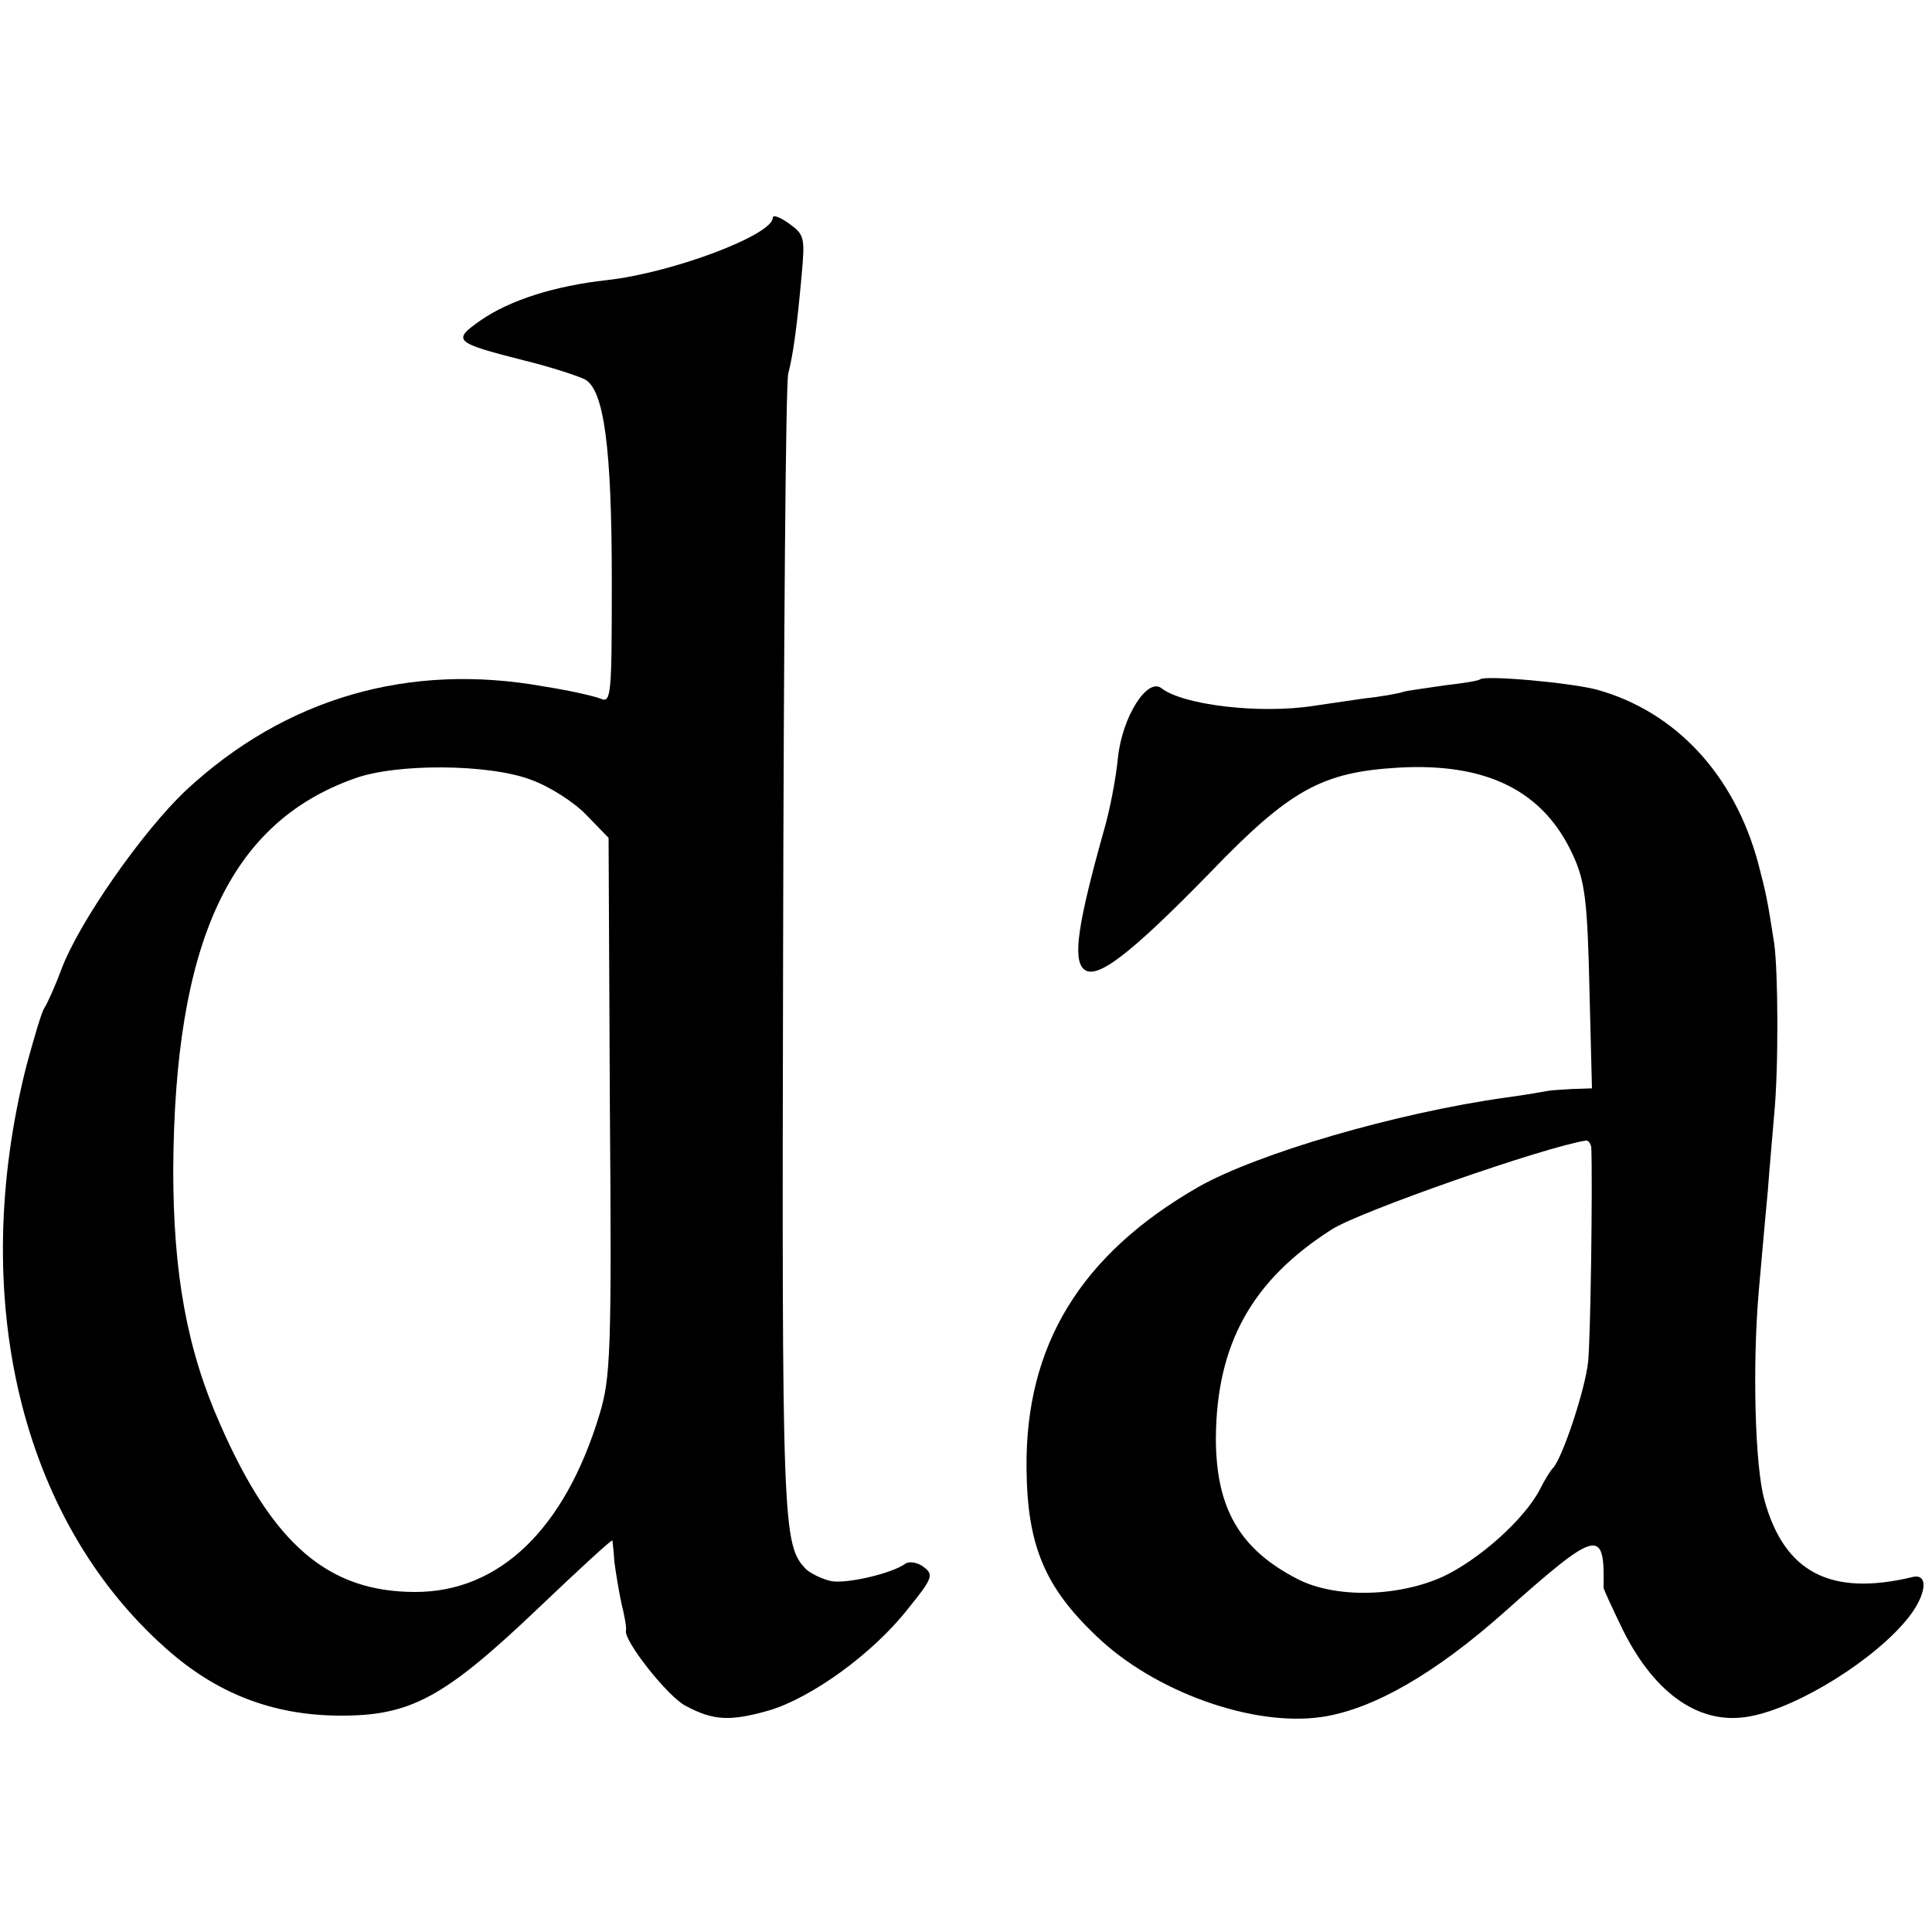 <?xml version="1.0" standalone="no"?>
<!DOCTYPE svg PUBLIC "-//W3C//DTD SVG 20010904//EN"
 "http://www.w3.org/TR/2001/REC-SVG-20010904/DTD/svg10.dtd">
<svg version="1.0" xmlns="http://www.w3.org/2000/svg"
 width="300pt" height="300pt" viewBox="0 0 300 300"
 preserveAspectRatio="xMidYMid meet">
<g transform="translate(0,300) scale(0.1,-0.1)"
fill="#000000" stroke="none">
<path d="M1200 2662 c0 -27 -157 -86 -258 -97 -81 -9 -150 -31 -195 -62 -46
-32 -42 -35 68 -63 41 -10 83 -24 93 -29 30 -16 42 -106 42 -314 0 -176 -1
-189 -17 -182 -10 4 -49 13 -88 19 -210 38 -402 -18 -556 -161 -68 -64 -167
-206 -194 -279 -10 -27 -22 -53 -26 -59 -4 -5 -16 -46 -28 -90 -91 -360 -9
-704 216 -904 78 -70 165 -104 268 -105 112 -1 164 27 311 167 63 60 114 107
115 105 0 -1 2 -16 3 -33 2 -16 7 -46 11 -65 5 -19 8 -38 7 -42 -4 -15 65
-103 93 -117 43 -23 69 -24 129 -7 67 20 162 89 216 158 39 48 40 53 24 65 -9
7 -22 9 -28 5 -20 -15 -92 -32 -116 -27 -13 3 -30 11 -38 18 -37 38 -38 62
-36 959 1 480 4 884 8 898 8 31 14 77 21 155 5 56 4 61 -20 78 -14 10 -25 14
-25 9z m-375 -873 c28 -10 67 -35 85 -54 l35 -36 2 -417 c3 -382 1 -422 -16
-478 -54 -179 -156 -276 -286 -276 -135 0 -221 73 -303 260 -52 117 -73 235
-73 396 2 352 87 538 281 607 65 24 210 23 275 -2z"/>
<path d="M2298 1945 c-2 -2 -26 -6 -53 -9 -27 -4 -57 -8 -65 -10 -8 -3 -37 -8
-65 -11 -27 -4 -61 -9 -75 -11 -83 -13 -202 1 -236 27 -22 18 -61 -43 -68
-107 -3 -32 -13 -84 -22 -114 -40 -143 -48 -197 -32 -214 19 -20 72 21 197
149 124 129 174 156 292 163 139 8 227 -37 272 -137 18 -39 22 -71 25 -203 l4
-158 -31 -1 c-17 -1 -34 -2 -38 -3 -5 -1 -33 -6 -63 -10 -172 -24 -387 -87
-479 -139 -183 -105 -269 -246 -267 -437 1 -119 28 -184 108 -260 90 -87 244
-142 351 -126 80 12 176 68 281 161 147 131 158 134 156 40 0 -3 14 -33 31
-68 50 -99 120 -147 197 -132 75 14 195 89 246 154 28 36 31 69 5 62 -126 -30
-198 7 -229 119 -15 52 -19 210 -9 325 4 44 10 114 14 155 3 41 8 95 10 120 7
73 6 222 0 265 -11 71 -13 79 -25 125 -37 137 -128 235 -250 269 -41 11 -175
23 -182 16z m173 -727 c2 -58 -1 -293 -5 -333 -5 -45 -41 -152 -55 -165 -3 -3
-12 -17 -20 -33 -24 -46 -93 -108 -150 -135 -70 -32 -168 -34 -226 -4 -90 46
-127 110 -127 219 1 146 56 245 180 324 44 28 330 128 395 138 4 0 7 -5 8 -11z"/>
</g>
</svg>
